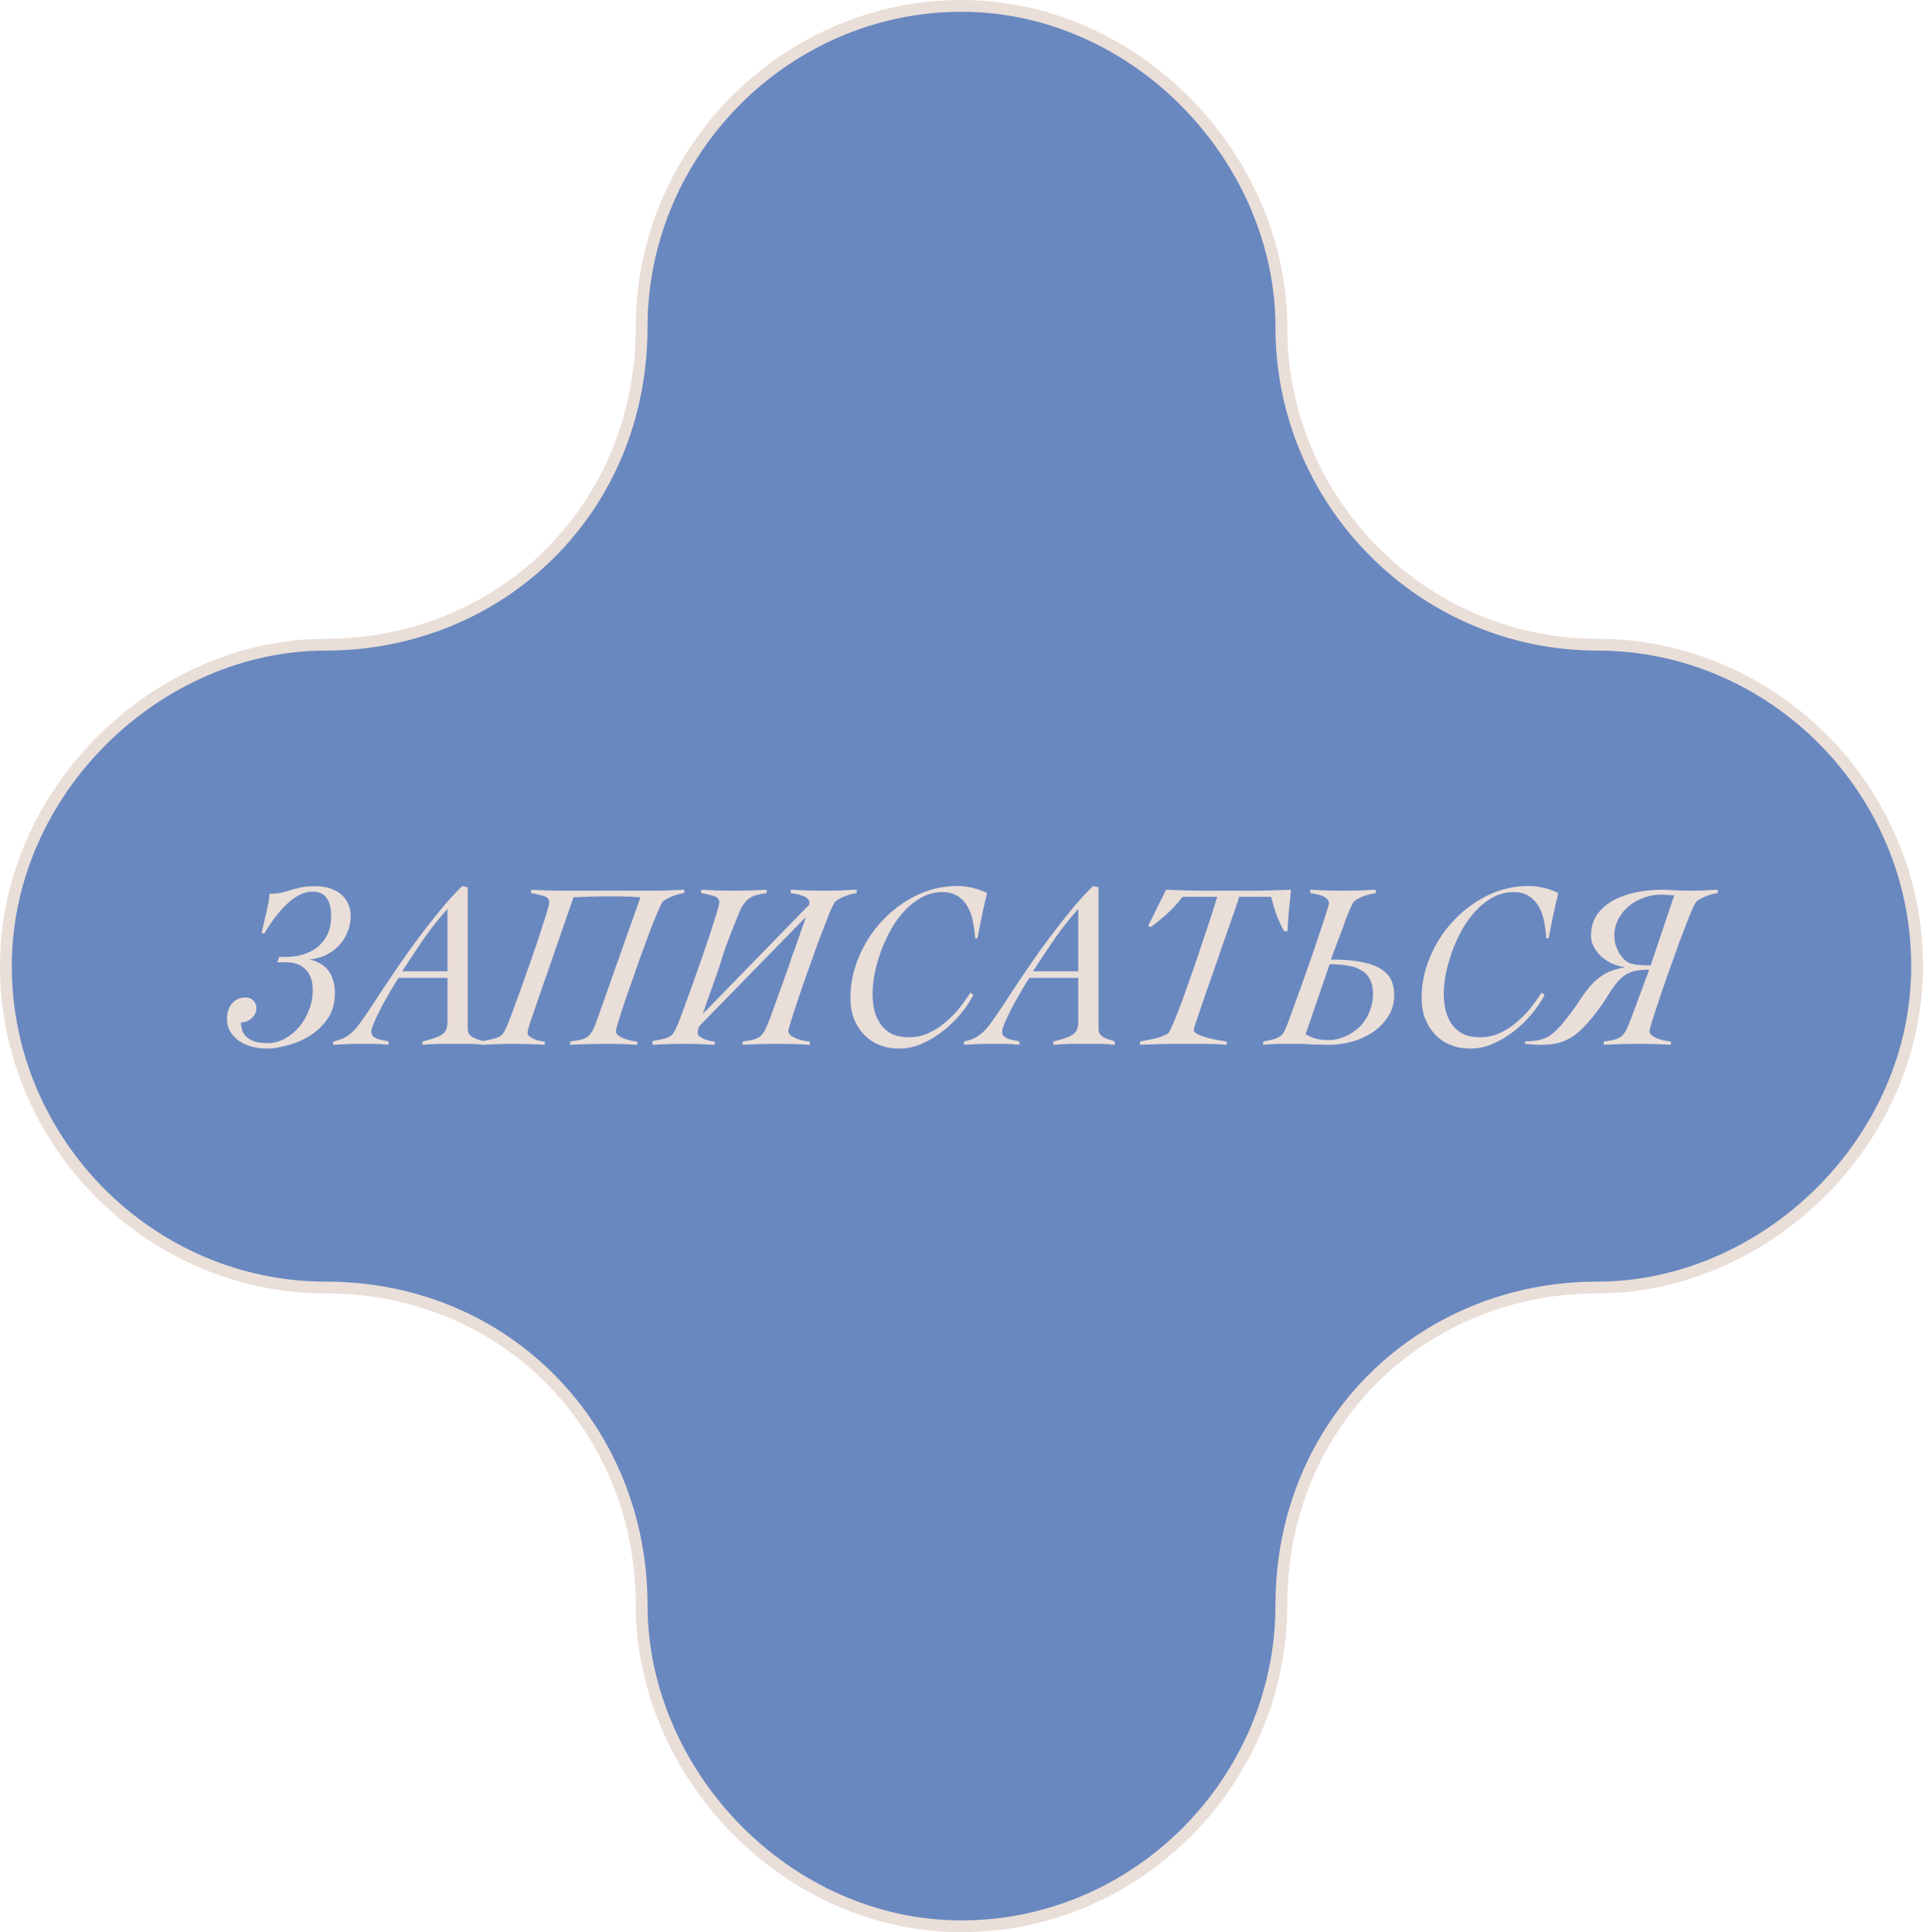 <?xml version="1.0" encoding="UTF-8"?> <svg xmlns="http://www.w3.org/2000/svg" width="816" height="820" viewBox="0 0 816 820" fill="none"><path d="M408 2.5C482.372 2.5 543.729 67.423 543.729 138.907C543.73 213.09 603.919 273.593 677.771 273.593C752.182 273.593 813.5 335.194 813.5 410C813.5 484.767 748.876 546.407 677.771 546.407C603.961 546.407 543.73 603.507 543.729 681.093C543.729 755.898 482.411 817.5 408 817.5C333.628 817.5 272.271 752.577 272.271 681.093C272.27 606.951 215.466 546.407 138.229 546.407C63.819 546.407 2.5 484.806 2.5 410C2.5 335.233 67.124 273.593 138.229 273.593C212.039 273.593 272.27 216.493 272.271 138.907C272.271 64.102 333.589 2.5 408 2.5Z" fill="#6988C0" stroke="#EADED8" stroke-width="5"></path><path d="M113.407 445C110.74 445 108.34 444.667 106.207 444C104.074 443.333 102.274 442.433 100.807 441.3C99.34 440.1 98.207 438.767 97.407 437.3C96.674 435.767 96.307 434.133 96.307 432.4C96.307 429.733 97.007 427.567 98.407 425.9C99.874 424.167 101.874 423.3 104.407 423.3C105.607 423.3 106.64 423.733 107.507 424.6C108.374 425.467 108.807 426.567 108.807 427.9C108.807 429.433 108.174 430.8 106.907 432C105.707 433.2 104.14 433.833 102.207 433.9C102.274 434.967 102.44 436.033 102.707 437.1C103.04 438.1 103.607 439.033 104.407 439.9C105.274 440.7 106.407 441.367 107.807 441.9C109.274 442.433 111.174 442.7 113.507 442.7C115.907 442.7 118.24 442.133 120.507 441C122.84 439.8 124.907 438.167 126.707 436.1C128.507 434.033 129.94 431.633 131.007 428.9C132.14 426.167 132.707 423.2 132.707 420C132.707 417.8 132.374 415.967 131.707 414.5C131.107 413.033 130.274 411.867 129.207 411C128.207 410.067 127.04 409.4 125.707 409C124.374 408.6 123.007 408.4 121.607 408.4H117.607L118.507 406.1H121.407C124.007 406.1 126.474 405.733 128.807 405C131.14 404.267 133.174 403.2 134.907 401.8C136.64 400.333 138.007 398.533 139.007 396.4C140.007 394.2 140.507 391.667 140.507 388.8C140.507 385.467 139.874 382.9 138.607 381.1C137.34 379.3 135.34 378.4 132.607 378.4C130.674 378.4 128.774 378.9 126.907 379.9C125.107 380.833 123.34 382.133 121.607 383.8C119.874 385.467 118.207 387.367 116.607 389.5C115.007 391.633 113.507 393.867 112.107 396.2L111.007 395.9C111.807 392.567 112.507 389.567 113.107 386.9C113.774 384.167 114.207 381.633 114.407 379.3C116.474 379.3 118.174 379.133 119.507 378.8C120.907 378.467 122.24 378.1 123.507 377.7C124.84 377.3 126.274 376.933 127.807 376.6C129.407 376.267 131.44 376.1 133.907 376.1C136.374 376.1 138.54 376.433 140.407 377.1C142.274 377.767 143.807 378.667 145.007 379.8C146.274 380.933 147.207 382.267 147.807 383.8C148.474 385.267 148.807 386.833 148.807 388.5C148.807 391.233 148.307 393.7 147.307 395.9C146.374 398.1 145.107 400 143.507 401.6C141.907 403.2 140.04 404.5 137.907 405.5C135.774 406.433 133.574 407 131.307 407.2C132.84 407.533 134.24 408.033 135.507 408.7C136.84 409.367 137.974 410.267 138.907 411.4C139.907 412.533 140.674 413.933 141.207 415.6C141.807 417.267 142.107 419.233 142.107 421.5C142.107 425.833 141.04 429.5 138.907 432.5C136.774 435.5 134.174 437.933 131.107 439.8C128.107 441.6 124.974 442.9 121.707 443.7C118.44 444.567 115.674 445 113.407 445ZM141.373 442C143.173 441.6 144.707 441.1 145.973 440.5C147.173 439.9 148.34 439.067 149.473 438C150.607 436.933 151.773 435.567 152.973 433.9C154.173 432.233 155.607 430.167 157.273 427.7C158.34 426.033 159.707 423.933 161.373 421.4C163.107 418.8 165.007 415.967 167.073 412.9C169.207 409.767 171.473 406.5 173.873 403.1C176.34 399.7 178.84 396.367 181.373 393.1C183.907 389.833 186.407 386.733 188.873 383.8C191.407 380.867 193.84 378.267 196.173 376L198.473 376.6V436.5C198.473 437.5 198.673 438.3 199.073 438.9C199.54 439.433 200.107 439.9 200.773 440.3C201.44 440.633 202.173 440.933 202.973 441.2C203.84 441.4 204.64 441.667 205.373 442V443.4C203.44 443.2 201.473 443.067 199.473 443C197.54 443 195.607 443 193.673 443C191.273 443 188.873 443 186.473 443C184.073 443.067 181.673 443.2 179.273 443.4V442C181.407 441.467 183.14 440.967 184.473 440.5C185.873 440.033 186.973 439.5 187.773 438.9C188.573 438.3 189.107 437.6 189.373 436.8C189.707 435.933 189.873 434.867 189.873 433.6V415H169.173C168.773 415.533 168.207 416.4 167.473 417.6C166.807 418.733 166.04 420.033 165.173 421.5C164.307 422.967 163.407 424.533 162.473 426.2C161.607 427.867 160.807 429.467 160.073 431C159.34 432.533 158.74 433.9 158.273 435.1C157.807 436.3 157.573 437.2 157.573 437.8C157.573 438.667 157.84 439.333 158.373 439.8C158.907 440.267 159.54 440.633 160.273 440.9C161.073 441.167 161.873 441.367 162.673 441.5C163.54 441.633 164.273 441.8 164.873 442V443.4C162.807 443.2 160.773 443.067 158.773 443C156.773 443 154.74 443 152.673 443C150.74 443 148.873 443.033 147.073 443.1C145.207 443.167 143.307 443.267 141.373 443.4V442ZM189.873 412.2V385.7C186.273 389.767 182.907 394.033 179.773 398.5C176.707 402.967 173.673 407.533 170.673 412.2H189.873ZM204.751 441.8C206.617 441.467 208.117 441.167 209.251 440.9C210.384 440.633 211.284 440.3 211.951 439.9C212.684 439.5 213.251 438.967 213.651 438.3C214.117 437.567 214.617 436.6 215.151 435.4C215.484 434.667 216.151 432.967 217.151 430.3C218.151 427.567 219.317 424.367 220.651 420.7C221.984 416.967 223.384 413.033 224.851 408.9C226.317 404.7 227.651 400.8 228.851 397.2C230.051 393.533 231.051 390.4 231.851 387.8C232.651 385.2 233.051 383.6 233.051 383C233.051 381.667 232.317 380.767 230.851 380.3C229.384 379.833 227.551 379.4 225.351 379V377.6C227.617 377.733 229.851 377.833 232.051 377.9C234.317 377.967 236.584 378 238.851 378H276.751C279.017 378 281.284 377.967 283.551 377.9C285.817 377.767 288.084 377.667 290.351 377.6V379C288.617 379.267 287.084 379.667 285.751 380.2C284.417 380.667 282.984 381.4 281.451 382.4C281.051 382.733 280.417 383.9 279.551 385.9C278.684 387.833 277.651 390.333 276.451 393.4C275.317 396.4 274.084 399.733 272.751 403.4C271.417 407.067 270.117 410.733 268.851 414.4C267.584 418 266.384 421.433 265.251 424.7C264.184 427.9 263.317 430.6 262.651 432.8C262.251 434.133 261.917 435.233 261.651 436.1C261.451 436.9 261.351 437.367 261.351 437.5C261.351 438.233 261.717 438.9 262.451 439.5C263.251 440.033 264.151 440.5 265.151 440.9C266.151 441.233 267.151 441.5 268.151 441.7C269.151 441.9 269.917 442 270.451 442V443.4C268.251 443.267 266.051 443.167 263.851 443.1C261.717 443.033 259.551 443 257.351 443C254.817 443 252.251 443.033 249.651 443.1C247.051 443.167 244.484 443.267 241.951 443.4V442C243.884 441.733 245.451 441.467 246.651 441.2C247.851 440.867 248.851 440.367 249.651 439.7C250.451 438.967 251.151 438 251.751 436.8C252.351 435.533 253.017 433.833 253.751 431.7L271.751 380.8C270.484 380.733 269.384 380.667 268.451 380.6C267.584 380.533 266.617 380.5 265.551 380.5C264.551 380.433 263.351 380.4 261.951 380.4C260.617 380.4 258.884 380.4 256.751 380.4C255.084 380.4 253.617 380.433 252.351 380.5C251.151 380.5 250.051 380.533 249.051 380.6C248.051 380.6 247.084 380.633 246.151 380.7C245.284 380.7 244.351 380.733 243.351 380.8L225.651 431.9C225.117 433.433 224.684 434.8 224.351 436C224.017 437.133 223.851 437.9 223.851 438.3C223.851 438.9 224.151 439.433 224.751 439.9C225.417 440.367 226.151 440.767 226.951 441.1C227.751 441.367 228.551 441.6 229.351 441.8C230.151 441.933 230.751 442 231.151 442V443.4C229.017 443.267 226.851 443.167 224.651 443.1C222.451 443.033 220.284 443 218.151 443C215.951 443 213.717 443.033 211.451 443.1C209.251 443.167 207.017 443.267 204.751 443.4V441.8ZM276.919 441.8C278.785 441.467 280.285 441.167 281.419 440.9C282.552 440.633 283.452 440.3 284.119 439.9C284.852 439.5 285.419 438.967 285.819 438.3C286.285 437.567 286.785 436.6 287.319 435.4C287.652 434.667 288.319 432.967 289.319 430.3C290.319 427.567 291.485 424.367 292.819 420.7C294.152 416.967 295.552 413.033 297.019 408.9C298.485 404.7 299.819 400.8 301.019 397.2C302.219 393.533 303.219 390.4 304.019 387.8C304.819 385.2 305.219 383.6 305.219 383C305.219 381.667 304.485 380.767 303.019 380.3C301.552 379.833 299.719 379.4 297.519 379V377.6C299.785 377.733 302.019 377.833 304.219 377.9C306.485 377.967 308.752 378 311.019 378C313.419 378 315.785 377.967 318.119 377.9C320.519 377.833 322.919 377.733 325.319 377.6V379C323.785 379.2 322.419 379.467 321.219 379.8C320.085 380.067 319.052 380.5 318.119 381.1C317.252 381.7 316.452 382.5 315.719 383.5C314.985 384.433 314.319 385.633 313.719 387.1C312.252 390.7 310.719 394.567 309.119 398.7C307.585 402.767 306.285 406.633 305.219 410.3C305.019 411.033 304.652 412.133 304.119 413.6C303.585 415.067 302.985 416.733 302.319 418.6C301.652 420.467 300.952 422.433 300.219 424.5C299.485 426.567 298.819 428.5 298.219 430.3L343.419 383.9C343.485 383.767 343.519 383.6 343.519 383.4C343.519 382.533 343.219 381.833 342.619 381.3C342.019 380.767 341.285 380.367 340.419 380.1C339.619 379.767 338.752 379.533 337.819 379.4C336.952 379.267 336.185 379.133 335.519 379V377.6C337.919 377.733 340.319 377.833 342.719 377.9C345.119 377.967 347.519 378 349.919 378C352.185 378 354.452 377.967 356.719 377.9C358.985 377.767 361.252 377.667 363.519 377.6V379C361.785 379.267 360.252 379.667 358.919 380.2C357.585 380.667 356.152 381.4 354.619 382.4C354.285 382.667 353.719 383.633 352.919 385.3C352.185 386.967 351.319 389.1 350.319 391.7C349.319 394.233 348.219 397.1 347.019 400.3C345.885 403.5 344.719 406.767 343.519 410.1C342.319 413.367 341.185 416.6 340.119 419.8C339.052 422.933 338.085 425.8 337.219 428.4C336.419 430.933 335.752 433.033 335.219 434.7C334.752 436.3 334.519 437.233 334.519 437.5C334.519 438.233 334.885 438.9 335.619 439.5C336.419 440.033 337.319 440.5 338.319 440.9C339.319 441.233 340.319 441.5 341.319 441.7C342.319 441.9 343.085 442 343.619 442V443.4C341.419 443.267 339.219 443.167 337.019 443.1C334.885 443.033 332.719 443 330.519 443C327.985 443 325.419 443.033 322.819 443.1C320.219 443.167 317.652 443.267 315.119 443.4V442C317.052 441.733 318.585 441.467 319.719 441.2C320.919 440.867 321.919 440.367 322.719 439.7C323.519 438.967 324.219 438 324.819 436.8C325.419 435.533 326.119 433.833 326.919 431.7L334.619 410.3C334.819 409.633 335.185 408.5 335.719 406.9C336.319 405.233 336.985 403.4 337.719 401.4C338.452 399.333 339.185 397.233 339.919 395.1C340.719 392.9 341.419 390.9 342.019 389.1L296.619 435.6C296.219 436.933 296.019 437.833 296.019 438.3C296.019 438.9 296.319 439.433 296.919 439.9C297.585 440.367 298.319 440.767 299.119 441.1C299.919 441.367 300.719 441.6 301.519 441.8C302.319 441.933 302.919 442 303.319 442V443.4C301.185 443.267 299.019 443.167 296.819 443.1C294.619 443.033 292.452 443 290.319 443C288.119 443 285.885 443.033 283.619 443.1C281.419 443.167 279.185 443.267 276.919 443.4V441.8ZM381.561 445C378.428 445 375.561 444.467 372.961 443.4C370.428 442.333 368.261 440.833 366.461 438.9C364.661 436.967 363.261 434.7 362.261 432.1C361.328 429.5 360.861 426.633 360.861 423.5C360.861 417.567 362.061 411.767 364.461 406.1C366.861 400.367 370.128 395.3 374.261 390.9C378.394 386.433 383.194 382.833 388.661 380.1C394.194 377.367 400.061 376 406.261 376C408.394 376 410.561 376.267 412.761 376.8C414.961 377.333 416.994 378.067 418.861 379C418.061 382.2 417.328 385.4 416.661 388.6C415.994 391.8 415.361 395 414.761 398.2H413.761C413.628 395.867 413.328 393.533 412.861 391.2C412.461 388.867 411.728 386.767 410.661 384.9C409.661 383.033 408.294 381.533 406.561 380.4C404.828 379.2 402.594 378.6 399.861 378.6C396.861 378.6 394.028 379.3 391.361 380.7C388.694 382.1 386.261 383.967 384.061 386.3C381.861 388.633 379.894 391.3 378.161 394.3C376.494 397.3 375.061 400.4 373.861 403.6C372.728 406.8 371.828 409.967 371.161 413.1C370.561 416.233 370.261 419.1 370.261 421.7C370.261 424.233 370.528 426.633 371.061 428.9C371.661 431.1 372.561 433.067 373.761 434.8C374.961 436.467 376.528 437.8 378.461 438.8C380.461 439.733 382.861 440.2 385.661 440.2C388.594 440.2 391.328 439.633 393.861 438.5C396.394 437.367 398.728 435.9 400.861 434.1C403.061 432.3 405.061 430.3 406.861 428.1C408.661 425.833 410.294 423.567 411.761 421.3L413.061 422.2C411.661 424.933 409.828 427.667 407.561 430.4C405.294 433.067 402.761 435.5 399.961 437.7C397.228 439.833 394.261 441.6 391.061 443C387.928 444.333 384.761 445 381.561 445ZM409.049 442C410.849 441.6 412.383 441.1 413.649 440.5C414.849 439.9 416.016 439.067 417.149 438C418.283 436.933 419.449 435.567 420.649 433.9C421.849 432.233 423.283 430.167 424.949 427.7C426.016 426.033 427.383 423.933 429.049 421.4C430.783 418.8 432.683 415.967 434.749 412.9C436.883 409.767 439.149 406.5 441.549 403.1C444.016 399.7 446.516 396.367 449.049 393.1C451.583 389.833 454.083 386.733 456.549 383.8C459.083 380.867 461.516 378.267 463.849 376L466.149 376.6V436.5C466.149 437.5 466.349 438.3 466.749 438.9C467.216 439.433 467.783 439.9 468.449 440.3C469.116 440.633 469.849 440.933 470.649 441.2C471.516 441.4 472.316 441.667 473.049 442V443.4C471.116 443.2 469.149 443.067 467.149 443C465.216 443 463.283 443 461.349 443C458.949 443 456.549 443 454.149 443C451.749 443.067 449.349 443.2 446.949 443.4V442C449.083 441.467 450.816 440.967 452.149 440.5C453.549 440.033 454.649 439.5 455.449 438.9C456.249 438.3 456.783 437.6 457.049 436.8C457.383 435.933 457.549 434.867 457.549 433.6V415H436.849C436.449 415.533 435.883 416.4 435.149 417.6C434.483 418.733 433.716 420.033 432.849 421.5C431.983 422.967 431.083 424.533 430.149 426.2C429.283 427.867 428.483 429.467 427.749 431C427.016 432.533 426.416 433.9 425.949 435.1C425.483 436.3 425.249 437.2 425.249 437.8C425.249 438.667 425.516 439.333 426.049 439.8C426.583 440.267 427.216 440.633 427.949 440.9C428.749 441.167 429.549 441.367 430.349 441.5C431.216 441.633 431.949 441.8 432.549 442V443.4C430.483 443.2 428.449 443.067 426.449 443C424.449 443 422.416 443 420.349 443C418.416 443 416.549 443.033 414.749 443.1C412.883 443.167 410.983 443.267 409.049 443.4V442ZM457.549 412.2V385.7C453.949 389.767 450.583 394.033 447.449 398.5C444.383 402.967 441.349 407.533 438.349 412.2H457.549ZM483.727 442C485.727 441.6 487.76 441.2 489.827 440.8C491.96 440.333 493.893 439.6 495.627 438.6C495.96 438.4 496.46 437.5 497.127 435.9C497.86 434.3 498.727 432.233 499.727 429.7C500.727 427.167 501.793 424.3 502.927 421.1C504.06 417.9 505.227 414.6 506.427 411.2C507.627 407.8 508.76 404.433 509.827 401.1C510.96 397.767 511.993 394.7 512.927 391.9C513.86 389.1 514.627 386.7 515.227 384.7C515.893 382.7 516.327 381.333 516.527 380.6H501.827C499.893 383.133 497.76 385.467 495.427 387.6C493.16 389.667 490.76 391.633 488.227 393.5L487.227 392.8C488.56 390.267 489.827 387.733 491.027 385.2C492.293 382.667 493.56 380.133 494.827 377.6C499.293 377.8 503.727 377.933 508.127 378C512.593 378 517.127 378 521.727 378C526.127 378 530.46 378 534.727 378C539.06 377.933 543.427 377.8 547.827 377.6C547.493 380.6 547.193 383.533 546.927 386.4C546.66 389.267 546.46 392.2 546.327 395.2H544.927C543.593 392.867 542.493 390.5 541.627 388.1C540.76 385.633 540.027 383.133 539.427 380.6H525.827C525.56 381.533 524.893 383.567 523.827 386.7C522.76 389.767 521.493 393.367 520.027 397.5C518.627 401.567 517.127 405.9 515.527 410.5C513.927 415.033 512.46 419.233 511.127 423.1C509.793 426.967 508.693 430.2 507.827 432.8C506.96 435.4 506.527 436.8 506.527 437C506.527 437.733 507.127 438.4 508.327 439C509.593 439.533 511.027 440.033 512.627 440.5C514.227 440.9 515.793 441.233 517.327 441.5C518.86 441.767 519.927 441.933 520.527 442V443.4C519.993 443.333 519.193 443.267 518.127 443.2C517.127 443.2 515.96 443.167 514.627 443.1C513.293 443.1 511.86 443.067 510.327 443C508.793 443 507.293 443 505.827 443H500.227C497.427 443 494.66 443.033 491.927 443.1C489.26 443.167 486.527 443.267 483.727 443.4V442ZM536.115 442C537.782 441.667 539.182 441.367 540.315 441.1C541.382 440.767 542.248 440.4 542.915 440C543.648 439.533 544.248 438.933 544.715 438.2C545.182 437.4 545.648 436.367 546.115 435.1C546.582 433.967 547.315 431.967 548.315 429.1C549.382 426.167 550.582 422.867 551.915 419.2C553.248 415.533 554.615 411.7 556.015 407.7C557.415 403.633 558.682 399.867 559.815 396.4C561.015 392.933 561.982 390 562.715 387.6C563.515 385.133 563.915 383.667 563.915 383.2C563.915 382.4 563.582 381.767 562.915 381.3C562.315 380.767 561.582 380.367 560.715 380.1C559.915 379.767 559.048 379.533 558.115 379.4C557.248 379.2 556.548 379.067 556.015 379V377.6C558.282 377.733 560.515 377.833 562.715 377.9C564.982 377.967 567.248 378 569.515 378C571.915 378 574.282 377.967 576.615 377.9C579.015 377.833 581.415 377.733 583.815 377.6V379C581.882 379.333 580.182 379.767 578.715 380.3C577.315 380.833 576.048 381.5 574.915 382.3C574.582 382.5 574.182 383.033 573.715 383.9C573.315 384.767 572.882 385.733 572.415 386.8C572.015 387.8 571.615 388.8 571.215 389.8C570.882 390.8 570.615 391.567 570.415 392.1L564.715 407.2C570.048 407.2 574.448 407.567 577.915 408.3C581.382 408.967 584.115 409.967 586.115 411.3C588.182 412.633 589.615 414.233 590.415 416.1C591.215 417.967 591.615 420.033 591.615 422.3C591.615 425.833 590.715 428.933 588.915 431.6C587.182 434.2 584.982 436.4 582.315 438.2C579.648 439.933 576.715 441.233 573.515 442.1C570.315 442.967 567.282 443.4 564.415 443.4C562.615 443.4 561.015 443.367 559.615 443.3C558.282 443.3 557.048 443.267 555.915 443.2C554.782 443.133 553.682 443.067 552.615 443C551.615 443 550.548 443 549.415 443C547.148 443 544.882 443 542.615 443C540.415 443.067 538.182 443.2 535.915 443.4L536.115 442ZM563.315 441.4C566.048 441.4 568.582 440.867 570.915 439.8C573.315 438.733 575.382 437.333 577.115 435.6C578.848 433.8 580.182 431.733 581.115 429.4C582.115 427 582.615 424.5 582.615 421.9C582.615 419.367 582.182 417.3 581.315 415.7C580.515 414.033 579.315 412.733 577.715 411.8C576.115 410.8 574.182 410.133 571.915 409.8C569.648 409.4 567.082 409.2 564.215 409.2L554.015 438.9C556.682 440.567 559.782 441.4 563.315 441.4ZM623.944 445C620.81 445 617.944 444.467 615.344 443.4C612.81 442.333 610.644 440.833 608.844 438.9C607.044 436.967 605.644 434.7 604.644 432.1C603.71 429.5 603.244 426.633 603.244 423.5C603.244 417.567 604.444 411.767 606.844 406.1C609.244 400.367 612.51 395.3 616.644 390.9C620.777 386.433 625.577 382.833 631.044 380.1C636.577 377.367 642.444 376 648.644 376C650.777 376 652.944 376.267 655.144 376.8C657.344 377.333 659.377 378.067 661.244 379C660.444 382.2 659.71 385.4 659.044 388.6C658.377 391.8 657.744 395 657.144 398.2H656.144C656.01 395.867 655.71 393.533 655.244 391.2C654.844 388.867 654.11 386.767 653.044 384.9C652.044 383.033 650.677 381.533 648.944 380.4C647.21 379.2 644.977 378.6 642.244 378.6C639.244 378.6 636.41 379.3 633.744 380.7C631.077 382.1 628.644 383.967 626.444 386.3C624.244 388.633 622.277 391.3 620.544 394.3C618.877 397.3 617.444 400.4 616.244 403.6C615.11 406.8 614.21 409.967 613.544 413.1C612.944 416.233 612.644 419.1 612.644 421.7C612.644 424.233 612.91 426.633 613.444 428.9C614.044 431.1 614.944 433.067 616.144 434.8C617.344 436.467 618.91 437.8 620.844 438.8C622.844 439.733 625.244 440.2 628.044 440.2C630.977 440.2 633.71 439.633 636.244 438.5C638.777 437.367 641.11 435.9 643.244 434.1C645.444 432.3 647.444 430.3 649.244 428.1C651.044 425.833 652.677 423.567 654.144 421.3L655.444 422.2C654.044 424.933 652.21 427.667 649.944 430.4C647.677 433.067 645.144 435.5 642.344 437.7C639.61 439.833 636.644 441.6 633.444 443C630.31 444.333 627.144 445 623.944 445ZM654.232 443.4C652.899 443.4 651.732 443.367 650.732 443.3C649.665 443.233 648.465 443.133 647.132 443V442C649.199 441.933 650.999 441.767 652.532 441.5C654.065 441.233 655.499 440.733 656.832 440C658.099 439.267 659.365 438.267 660.632 437C661.899 435.733 663.365 434.033 665.032 431.9C667.232 429.1 669.065 426.533 670.532 424.2C672.065 421.867 673.632 419.8 675.232 418C676.832 416.2 678.699 414.667 680.832 413.4C682.965 412.133 685.732 411.2 689.132 410.6L689.332 410.4C687.532 410.2 685.765 409.7 684.032 408.9C682.299 408.1 680.765 407.1 679.432 405.9C678.165 404.7 677.132 403.367 676.332 401.9C675.532 400.367 675.132 398.8 675.132 397.2C675.132 394.467 675.632 392.067 676.632 390C677.699 387.933 679.065 386.2 680.732 384.8C682.399 383.333 684.299 382.133 686.432 381.2C688.565 380.267 690.732 379.533 692.932 379C695.199 378.467 697.365 378.1 699.432 377.9C701.565 377.7 703.432 377.6 705.032 377.6C706.432 377.6 708.232 377.667 710.432 377.8C712.632 377.933 714.699 378 716.632 378C718.899 378 720.932 377.967 722.732 377.9C724.599 377.767 726.665 377.667 728.932 377.6V379C727.199 379.267 725.665 379.667 724.332 380.2C722.999 380.667 721.565 381.4 720.032 382.4C719.699 382.667 719.132 383.633 718.332 385.3C717.599 386.967 716.732 389.1 715.732 391.7C714.732 394.233 713.632 397.1 712.432 400.3C711.299 403.5 710.132 406.767 708.932 410.1C707.732 413.367 706.599 416.6 705.532 419.8C704.465 422.933 703.499 425.8 702.632 428.4C701.832 430.933 701.165 433.033 700.632 434.7C700.165 436.3 699.932 437.233 699.932 437.5C699.932 438.233 700.299 438.9 701.032 439.5C701.832 440.033 702.732 440.5 703.732 440.9C704.732 441.233 705.732 441.5 706.732 441.7C707.732 441.9 708.499 442 709.032 442V443.4C706.832 443.267 704.632 443.167 702.432 443.1C700.299 443.033 698.132 443 695.932 443C693.399 443 690.832 443.033 688.232 443.1C685.632 443.167 683.065 443.267 680.532 443.4V442C682.465 441.733 683.999 441.467 685.132 441.2C686.332 440.867 687.332 440.367 688.132 439.7C688.932 438.967 689.632 438 690.232 436.8C690.832 435.533 691.532 433.833 692.332 431.7L699.832 411.5C696.365 411.5 693.665 411.9 691.732 412.7C689.799 413.5 688.132 414.7 686.732 416.3C685.332 417.833 683.932 419.767 682.532 422.1C681.199 424.367 679.365 427.033 677.032 430.1C675.165 432.5 673.365 434.567 671.632 436.3C669.965 437.967 668.265 439.333 666.532 440.4C664.799 441.4 662.932 442.167 660.932 442.7C658.932 443.167 656.699 443.4 654.232 443.4ZM710.432 380C710.232 379.933 709.865 379.9 709.332 379.9C708.799 379.833 708.199 379.8 707.532 379.8C706.865 379.733 706.232 379.7 705.632 379.7C705.032 379.7 704.565 379.7 704.232 379.7C701.965 379.7 699.699 380.133 697.432 381C695.165 381.8 693.099 382.967 691.232 384.5C689.432 385.967 687.932 387.8 686.732 390C685.599 392.2 685.032 394.633 685.032 397.3C685.032 398.433 685.199 399.633 685.532 400.9C685.932 402.1 686.432 403.267 687.032 404.4C687.699 405.467 688.465 406.433 689.332 407.3C690.265 408.167 691.265 408.733 692.332 409C692.799 409.133 693.399 409.267 694.132 409.4C694.932 409.467 695.699 409.533 696.432 409.6C697.232 409.6 697.965 409.633 698.632 409.7C699.365 409.7 699.965 409.7 700.432 409.7L710.432 380Z" fill="#EADED8"></path></svg> 